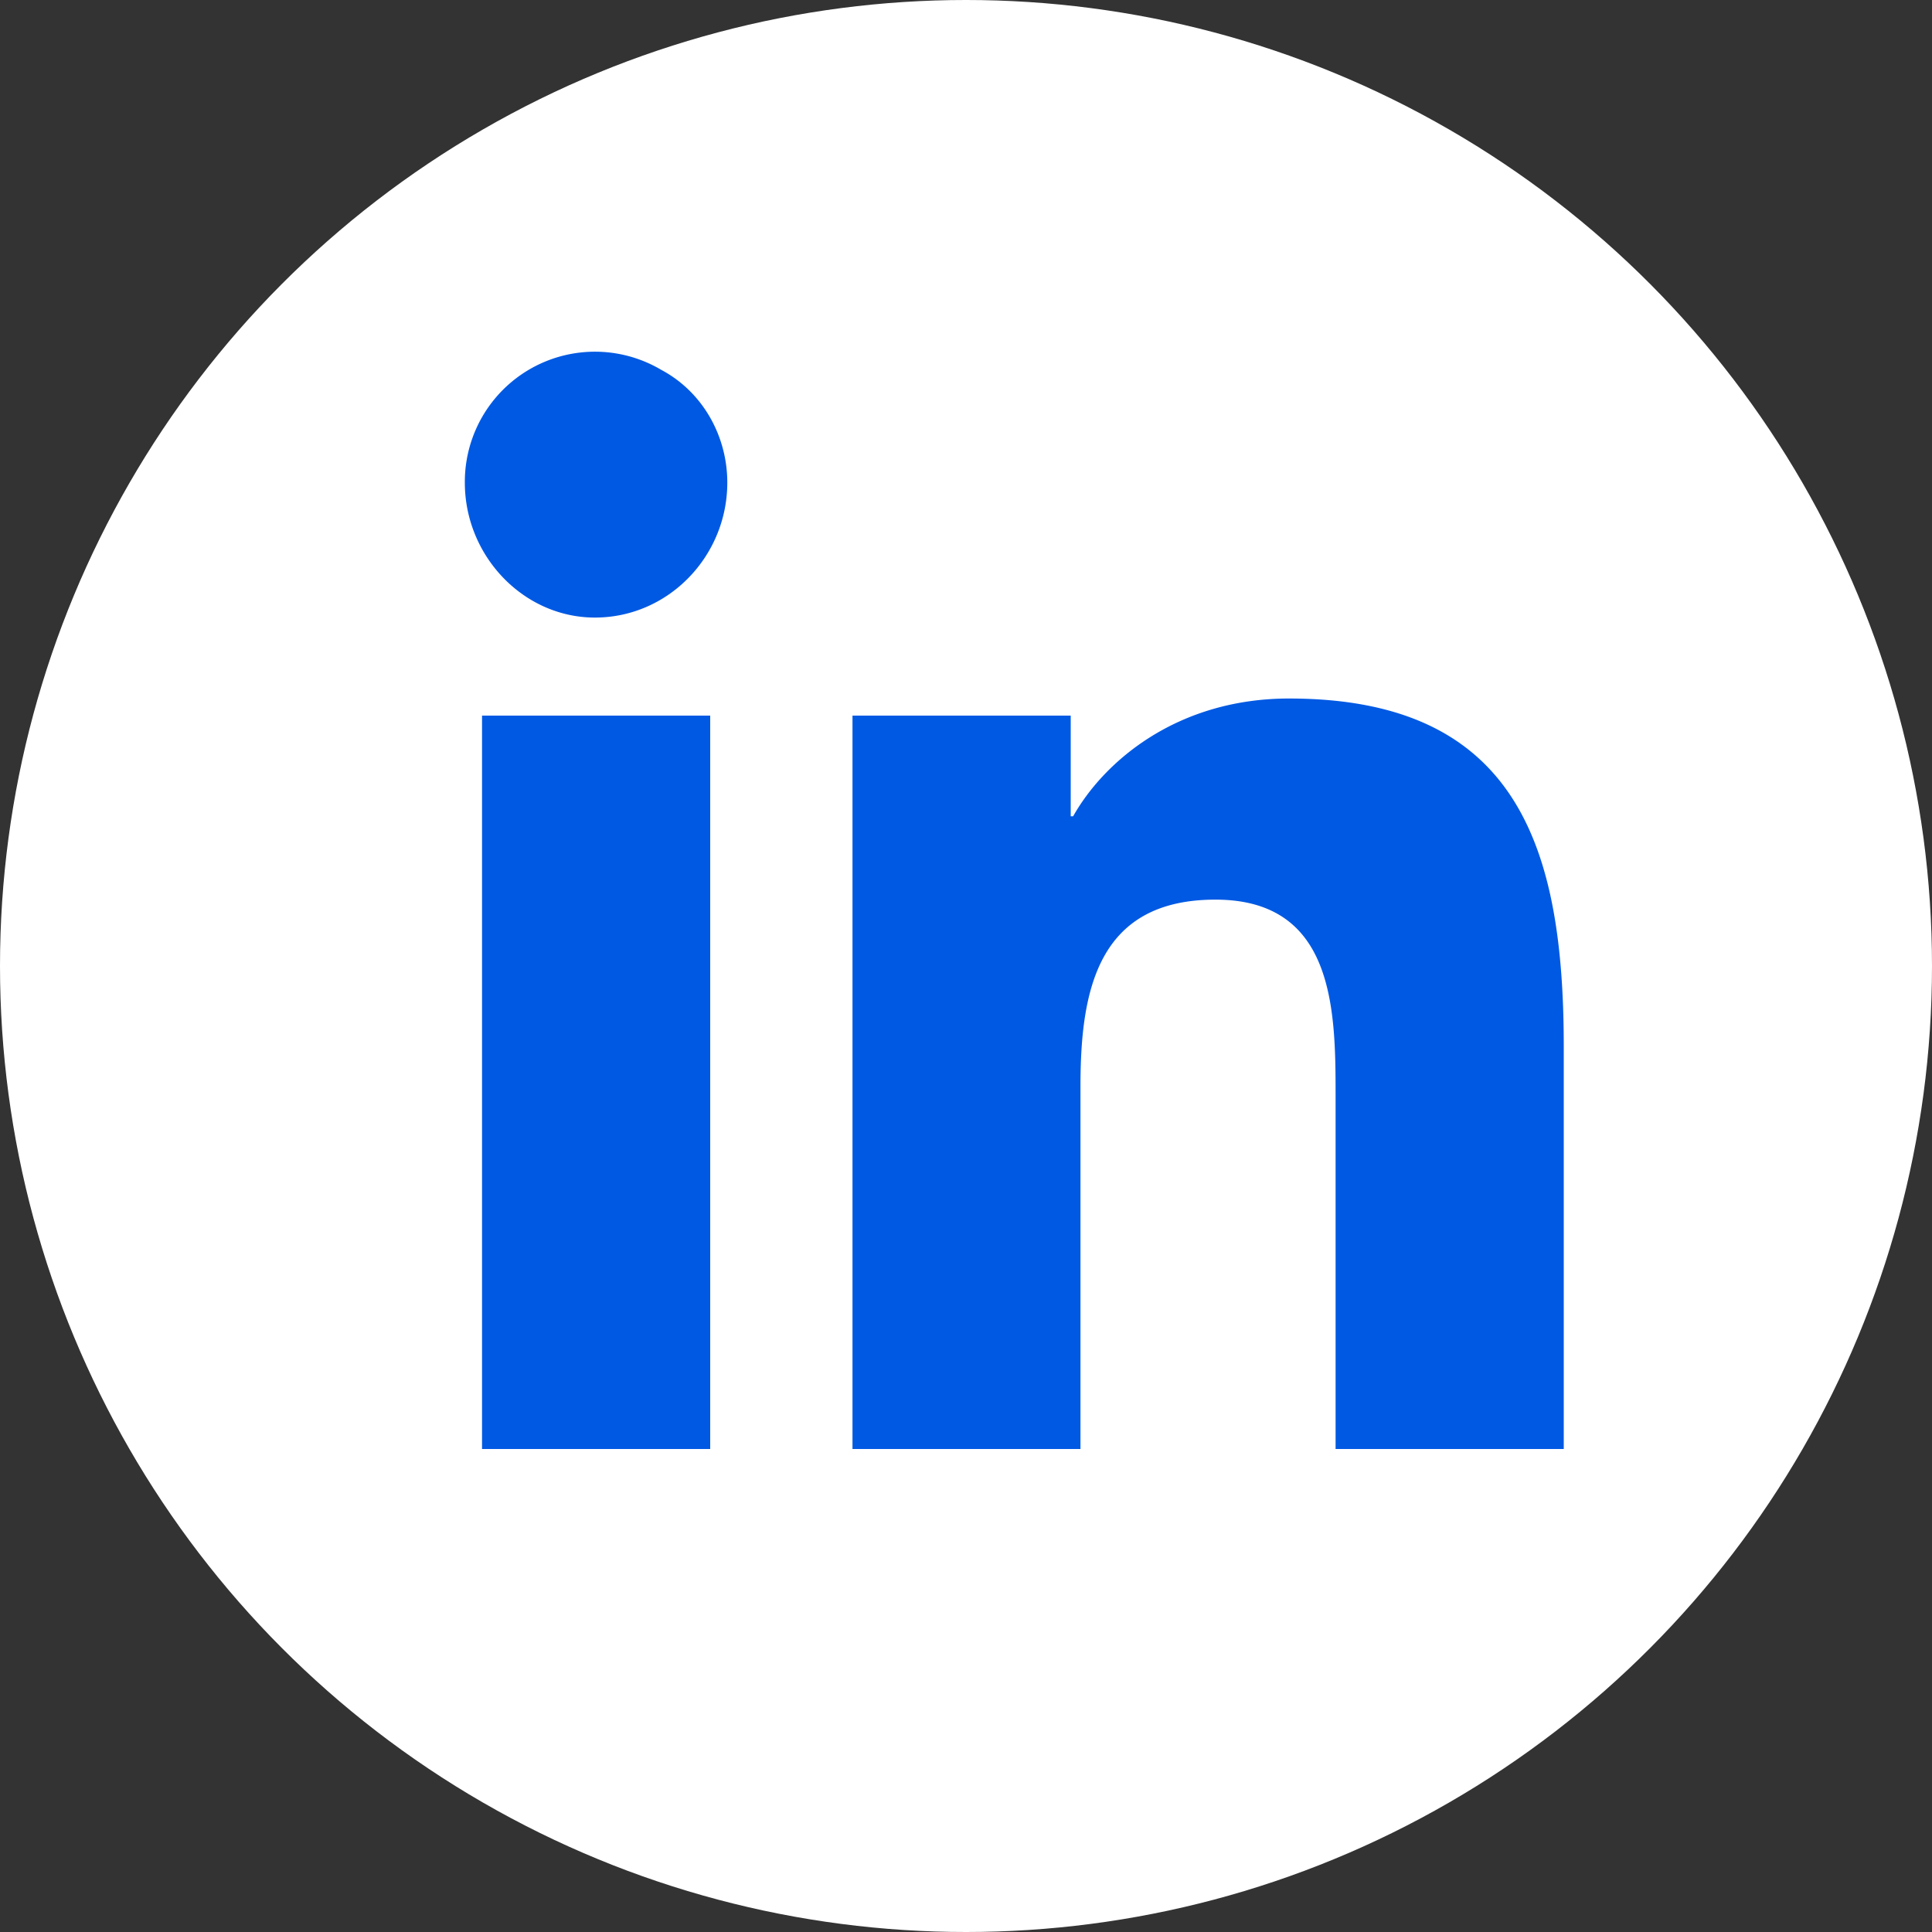 <svg width="20" height="20" fill="none" xmlns="http://www.w3.org/2000/svg"><rect width="100%" height="100%" fill="#333333" stroke="none"/><circle cx="10" cy="10" r="10" fill="#fff"/><path d="M7.352 15H4.99V7.408h2.362V15zM6.158 6.393c-.736 0-1.346-.635-1.346-1.397a1.347 1.347 0 012.032-1.168c.431.229.685.686.685 1.168 0 .762-.61 1.397-1.37 1.397zM16.162 15h-2.336v-3.682c0-.888-.025-2.005-1.244-2.005s-1.397.939-1.397 1.93V15h-2.36V7.408h2.259V8.45h.025c.33-.584 1.092-1.219 2.235-1.219 2.386 0 2.844 1.575 2.844 3.606V15h-.026z" fill="#0059E3"/></svg>